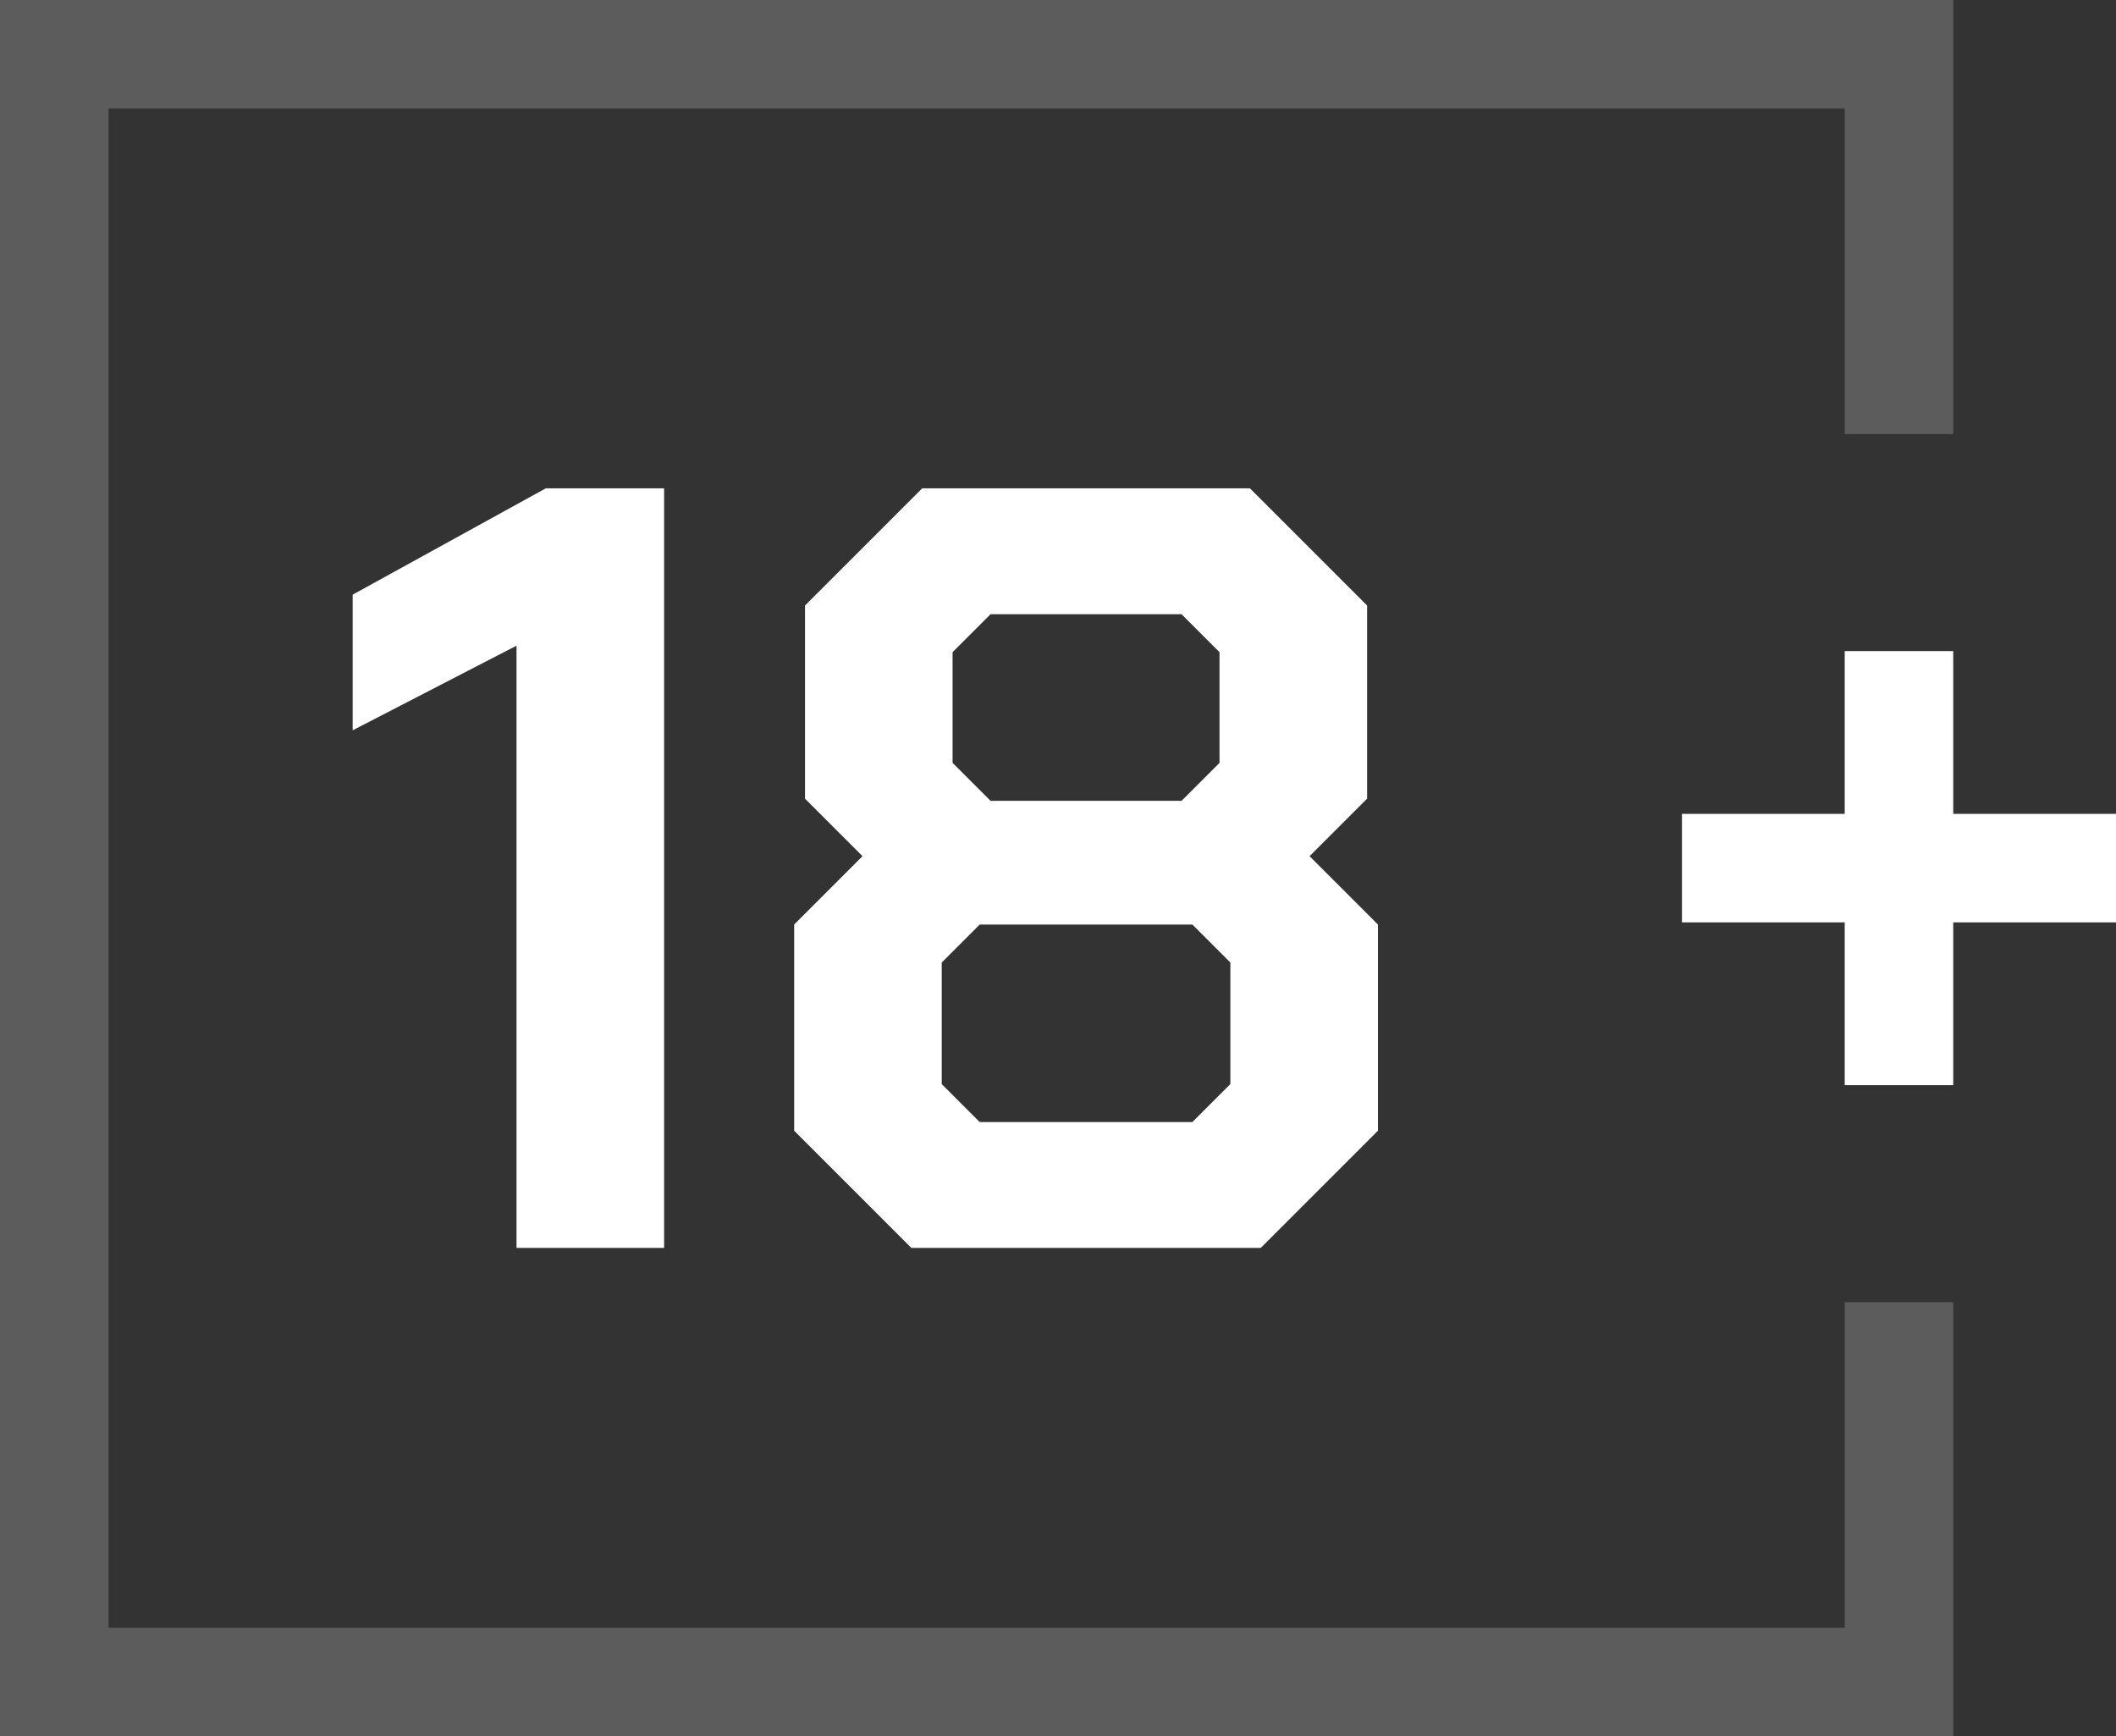 <svg width="39" height="32" viewBox="0 0 39 32" fill="none" xmlns="http://www.w3.org/2000/svg">
<rect x="0" y="0" width="39" height="32" fill="#333333" stroke="none"/>
<path d="M9.52 11.9L6.5 13.46V10.96L10.06 9H12.24V23H9.52V11.9ZM14.637 20.84V17.04L15.897 15.78L14.837 14.72V11.16L16.997 9H23.037L25.197 11.16V14.72L24.137 15.78L25.397 17.04V20.84L23.237 23H16.797L14.637 20.84ZM21.777 14.76L22.477 14.06V12.02L21.777 11.32H18.257L17.557 12.02V14.06L18.257 14.76H21.777ZM21.977 20.68L22.677 19.98V17.74L21.977 17.04H18.057L17.357 17.74V19.98L18.057 20.68H21.977Z" fill="white"/>
<path d="M36 15H39V17H36V20H34V17H31V15H34V12H36V15Z" fill="white"/>
<rect x="34" y="2" width="2" height="6" fill="white" fill-opacity="0.2"/>
<rect x="34" y="24" width="2" height="6" fill="white" fill-opacity="0.2"/>
<rect y="2" width="2" height="28" fill="white" fill-opacity="0.2"/>
<rect y="2" width="2" height="36" transform="rotate(-90 0 2)" fill="white" fill-opacity="0.2"/>
<rect y="32" width="2" height="36" transform="rotate(-90 0 32)" fill="white" fill-opacity="0.2"/>
</svg>
